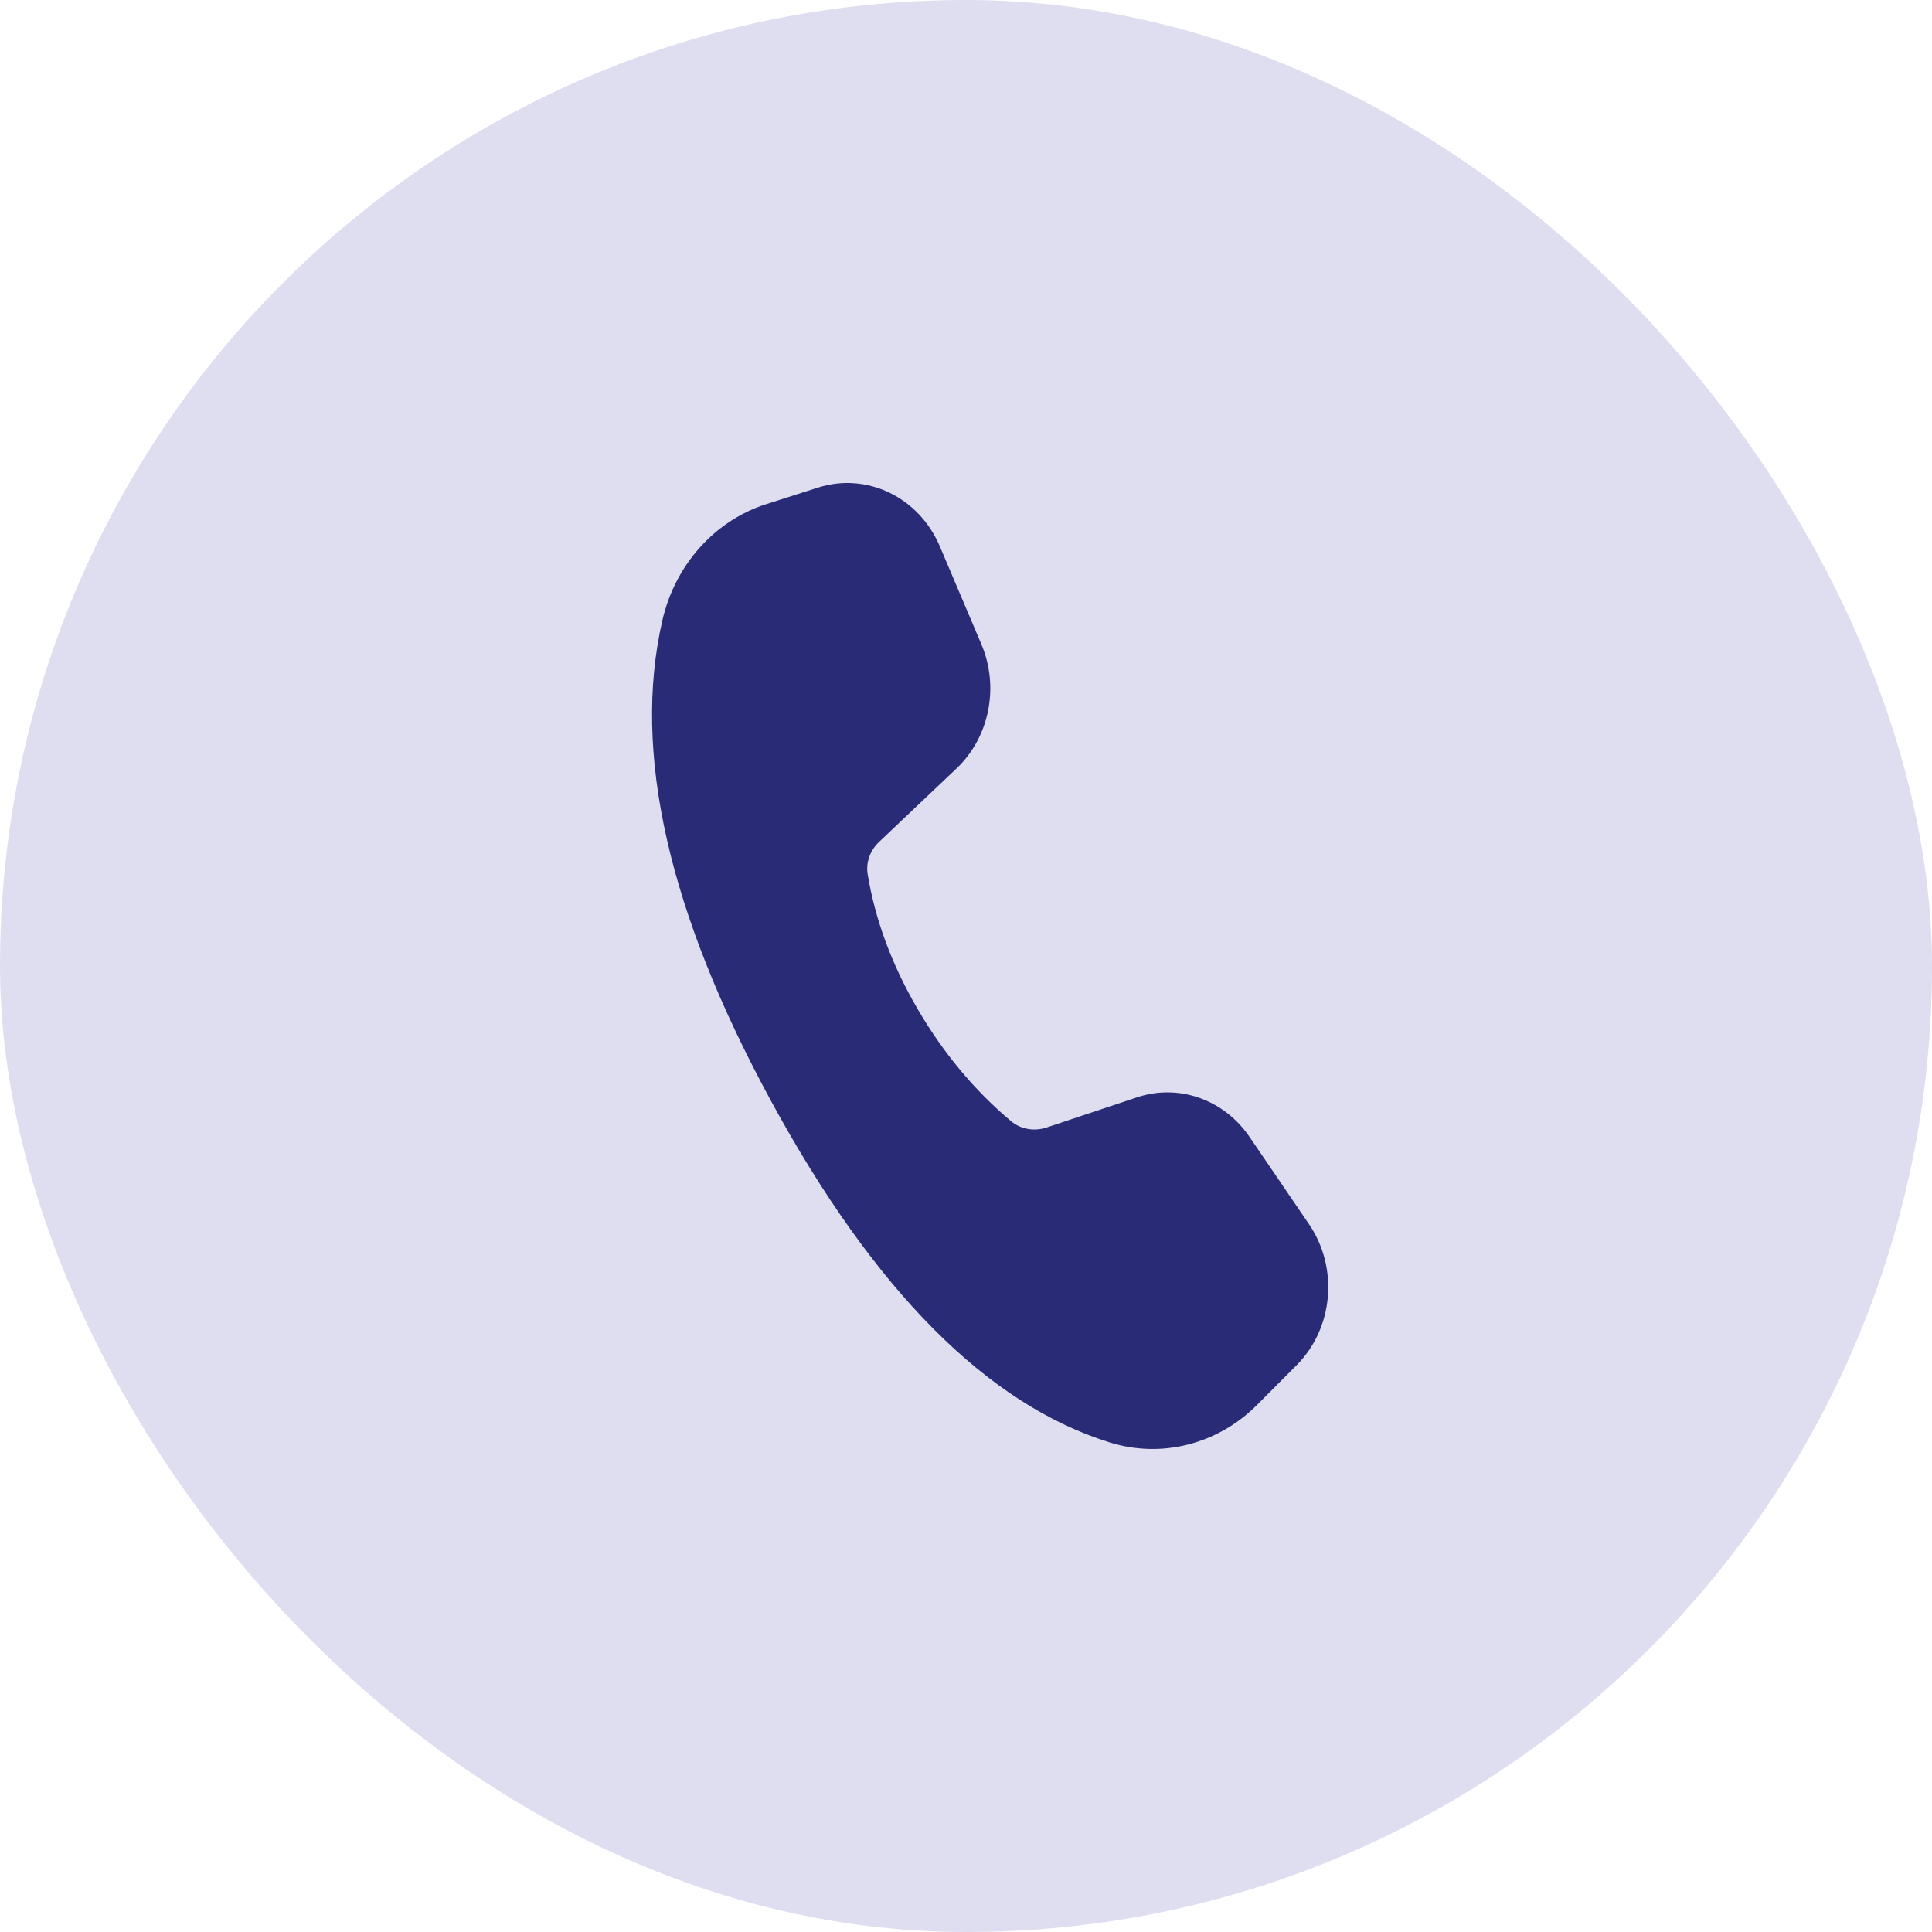<svg width="40" height="40" viewBox="0 0 40 40" fill="none" xmlns="http://www.w3.org/2000/svg">
<rect width="40" height="40" rx="20" fill="#DEDEF0"/>
<path d="M19.459 11.313L20.319 13.34C20.693 14.224 20.485 15.263 19.805 15.909L18.198 17.433C18.017 17.605 17.924 17.854 17.964 18.1C18.119 19.041 18.462 19.968 18.994 20.883C19.526 21.796 20.172 22.573 20.934 23.214C21.137 23.383 21.417 23.427 21.667 23.344L23.541 22.719C24.403 22.431 25.342 22.762 25.871 23.539L27.104 25.349C27.718 26.253 27.608 27.499 26.845 28.265L26.027 29.086C25.213 29.903 24.05 30.199 22.975 29.864C20.436 29.072 18.102 26.721 15.972 22.81C13.839 18.894 13.086 15.571 13.714 12.842C13.978 11.694 14.796 10.779 15.863 10.438L16.939 10.094C17.95 9.773 19.027 10.294 19.459 11.313Z" fill="#2A2B77"/>
</svg>
